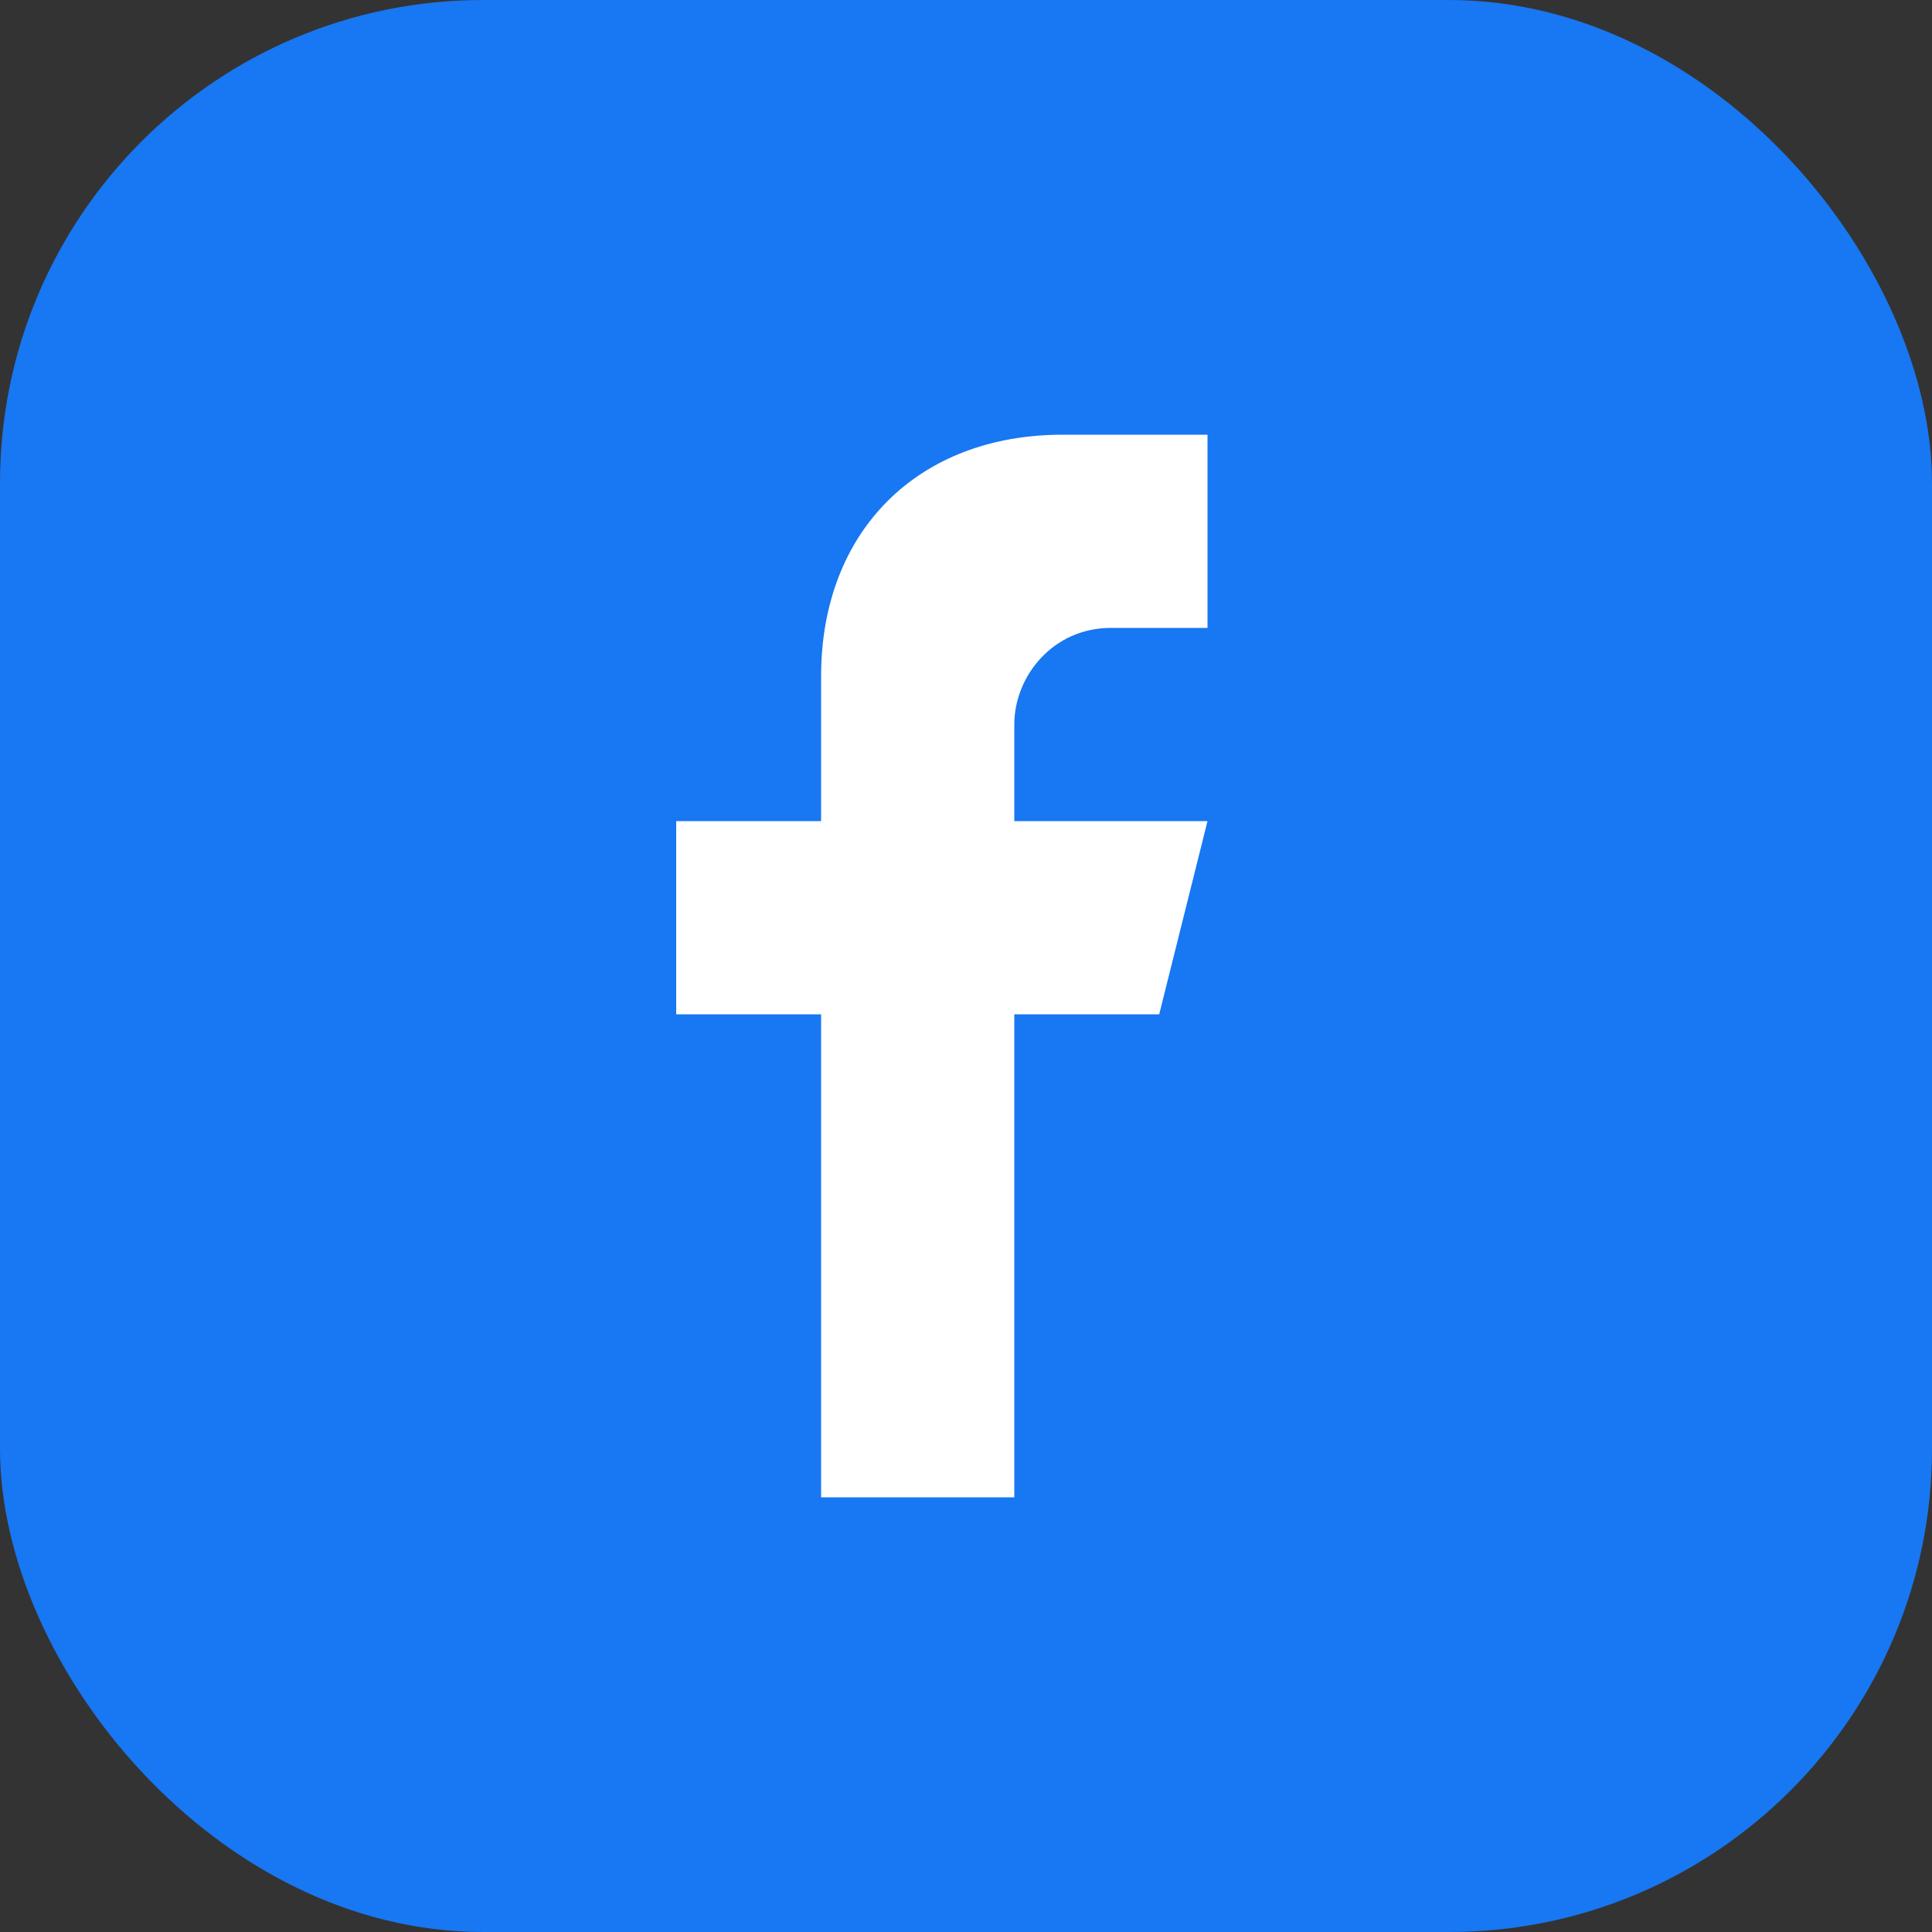 <svg xmlns="http://www.w3.org/2000/svg" width="40" height="40" viewBox="0 0 40 40" role="img" aria-label="Facebook">
  <rect x="0" y="0" width="40" height="40" fill="#333333" stroke="none"/>
  <rect width="40" height="40" rx="10" fill="#1877F2"/>
  <path d="M22 13h3V9h-3c-3 0-5 2-5 5v3h-3v4h3v10h4V21h3l1-4h-4v-2c0-1 .8-2 2-2z" fill="#fff"/>
</svg>
